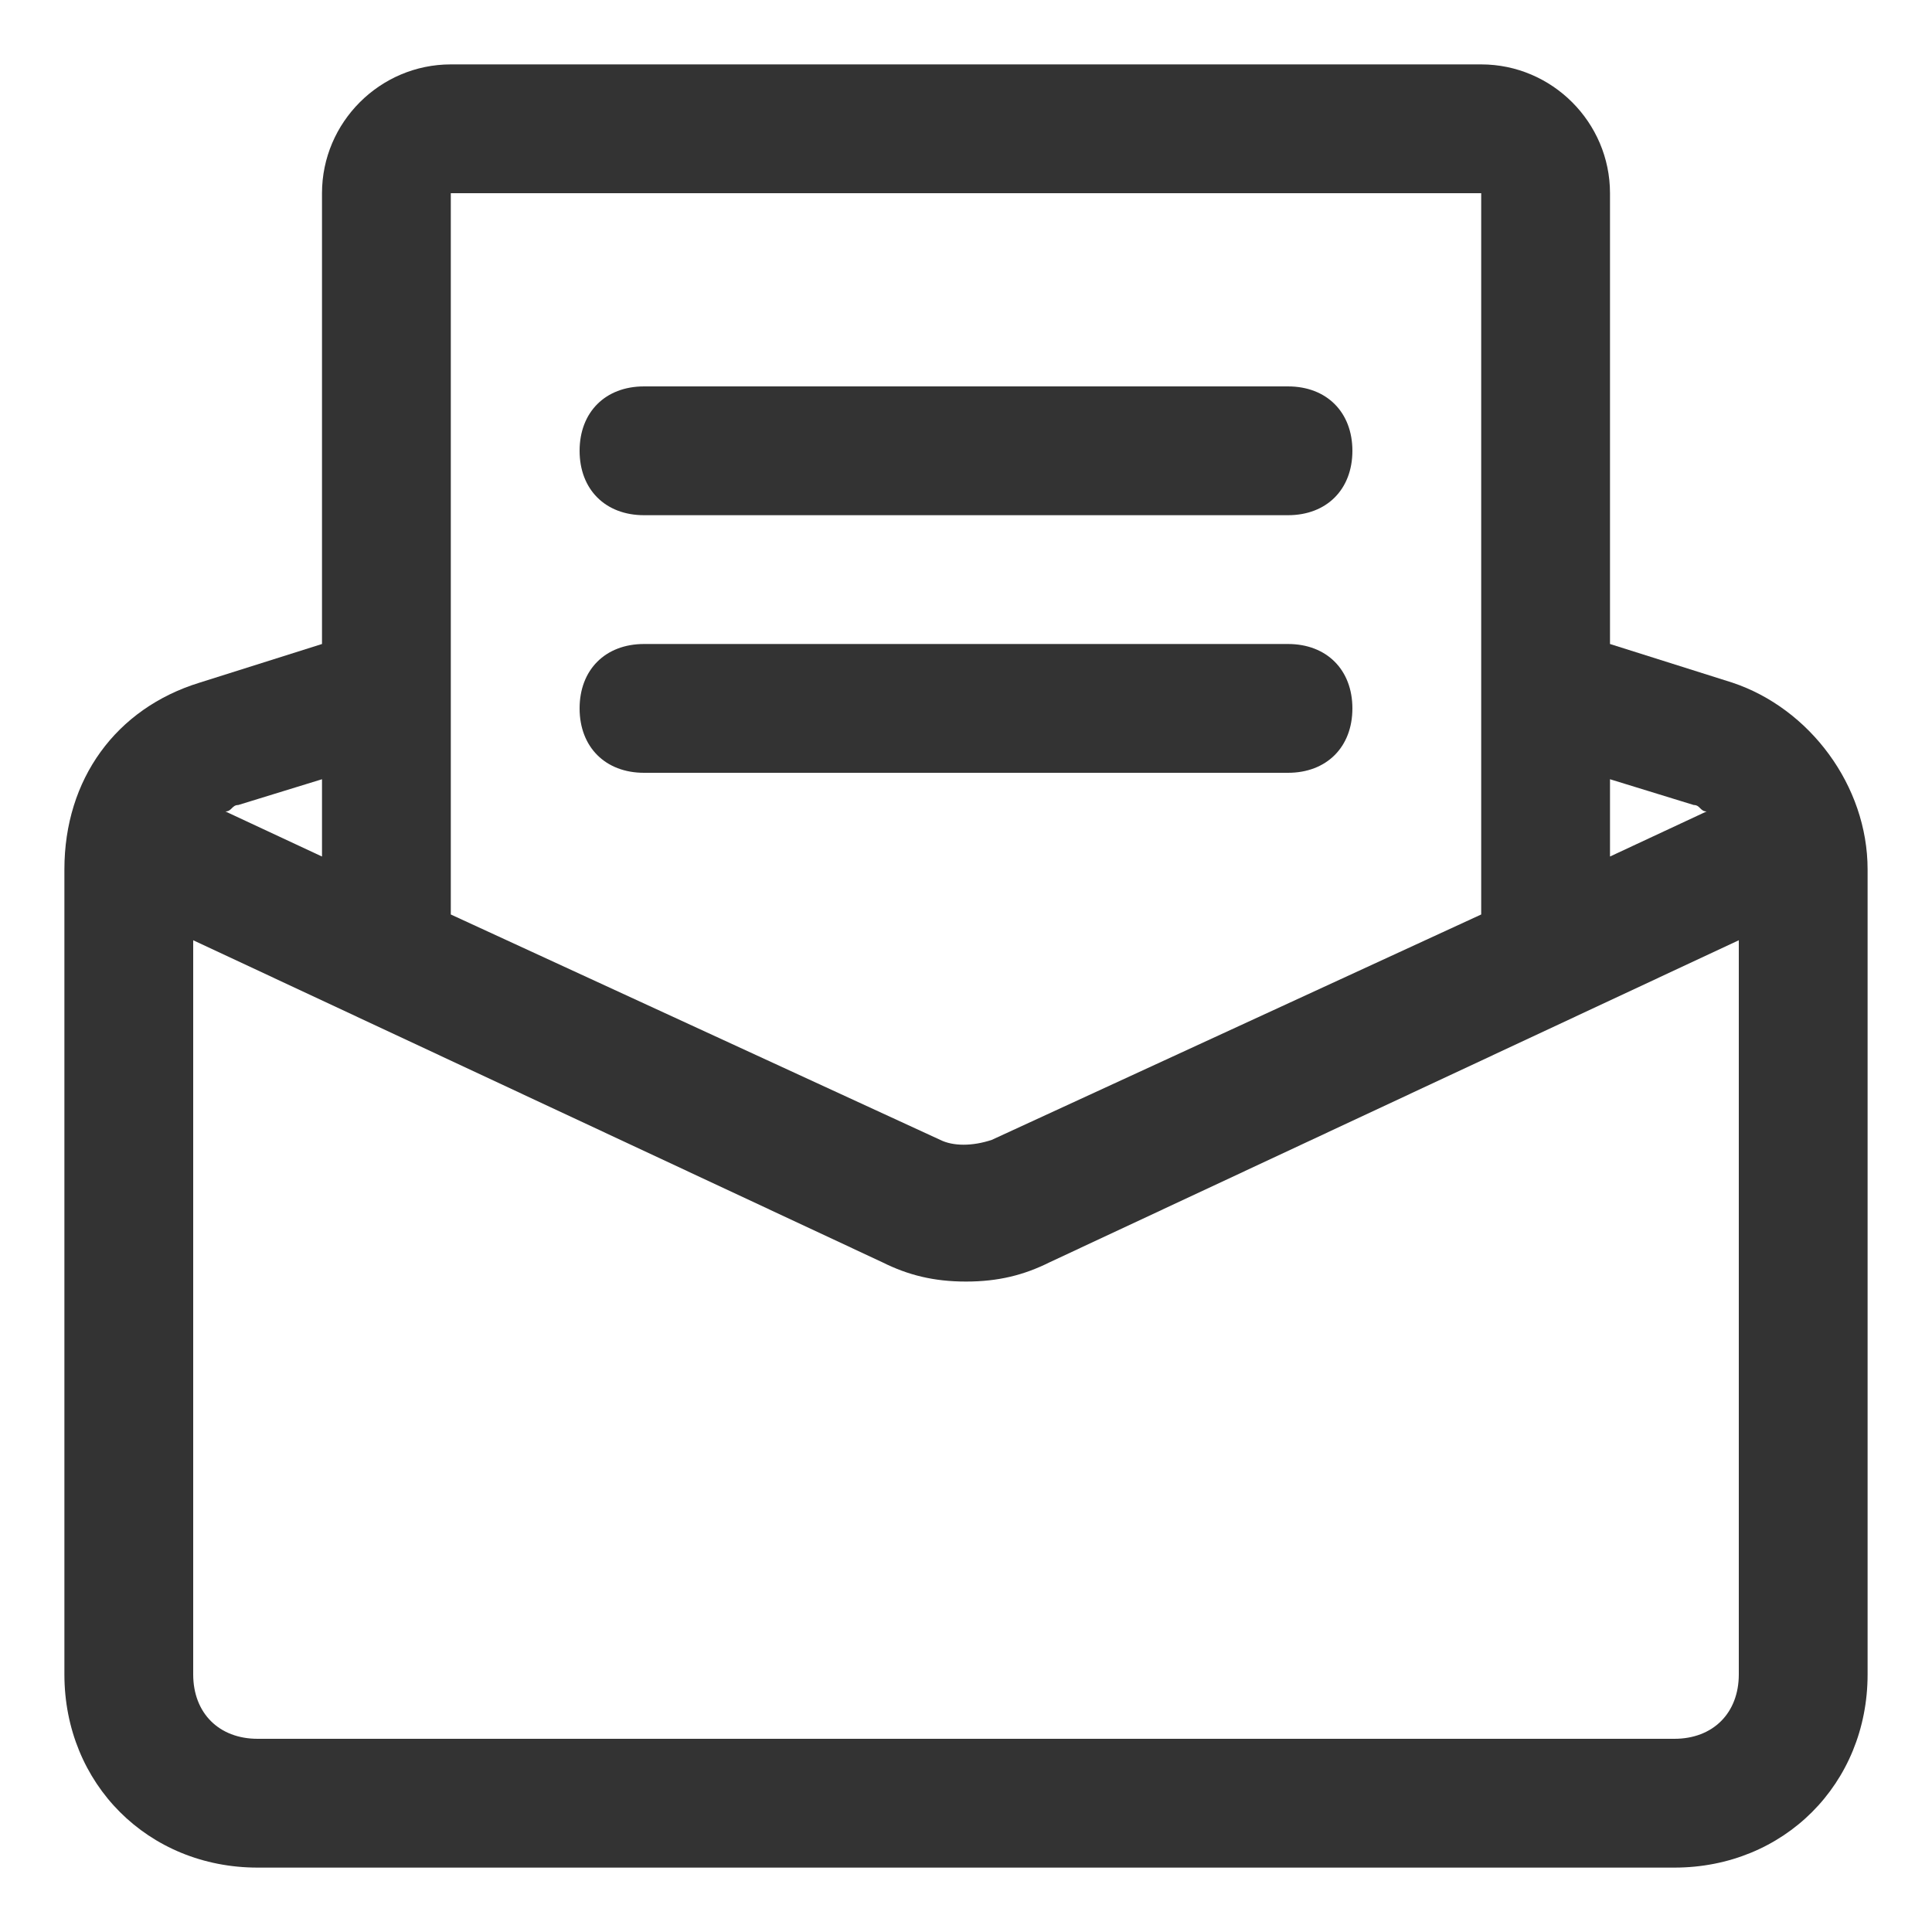 <?xml version="1.0" standalone="no"?><!DOCTYPE svg PUBLIC "-//W3C//DTD SVG 1.1//EN" "http://www.w3.org/Graphics/SVG/1.1/DTD/svg11.dtd"><svg t="1589159799449" class="icon" viewBox="0 0 1024 1024" version="1.1" xmlns="http://www.w3.org/2000/svg" p-id="8092" xmlns:xlink="http://www.w3.org/1999/xlink" width="200" height="200"><defs><style type="text/css"></style></defs><path d="M918.187 361.813L853.333 341.333V102.4c0-37.547-30.72-68.267-68.267-68.267H238.933c-37.547 0-68.267 30.72-68.267 68.267v238.933l-64.853 20.48C61.44 375.467 34.133 413.013 34.133 460.8V887.467c0 58.027 44.373 102.4 102.4 102.4h750.933c58.027 0 102.4-44.373 102.4-102.4V460.8c0-44.373-30.72-85.333-71.68-98.987z m-20.48 64.853c3.413 0 3.413 3.413 6.827 3.413l-51.2 23.893v-40.96l44.373 13.653zM785.067 102.4v382.293l-259.413 119.467c-10.24 3.413-20.48 3.413-27.307 0L238.933 484.693V102.4h546.133zM170.667 413.013v40.96l-51.2-23.893c3.413 0 3.413-3.413 6.827-3.413l44.373-13.653zM887.467 921.6H136.533c-20.48 0-34.133-13.653-34.133-34.133V498.347l365.227 170.667c13.653 6.827 27.307 10.24 44.373 10.24s30.72-3.413 44.373-10.24l365.227-170.667V887.467c0 20.48-13.653 34.133-34.133 34.133z" fill="#333333" p-id="8093"></path><path d="M341.333 273.067h341.333c20.48 0 34.133-13.653 34.133-34.133s-13.653-34.133-34.133-34.133H341.333c-20.48 0-34.133 13.653-34.133 34.133s13.653 34.133 34.133 34.133zM341.333 409.6h341.333c20.48 0 34.133-13.653 34.133-34.133s-13.653-34.133-34.133-34.133H341.333c-20.48 0-34.133 13.653-34.133 34.133s13.653 34.133 34.133 34.133z" p-id="8094" fill="#333333"></path></svg>
